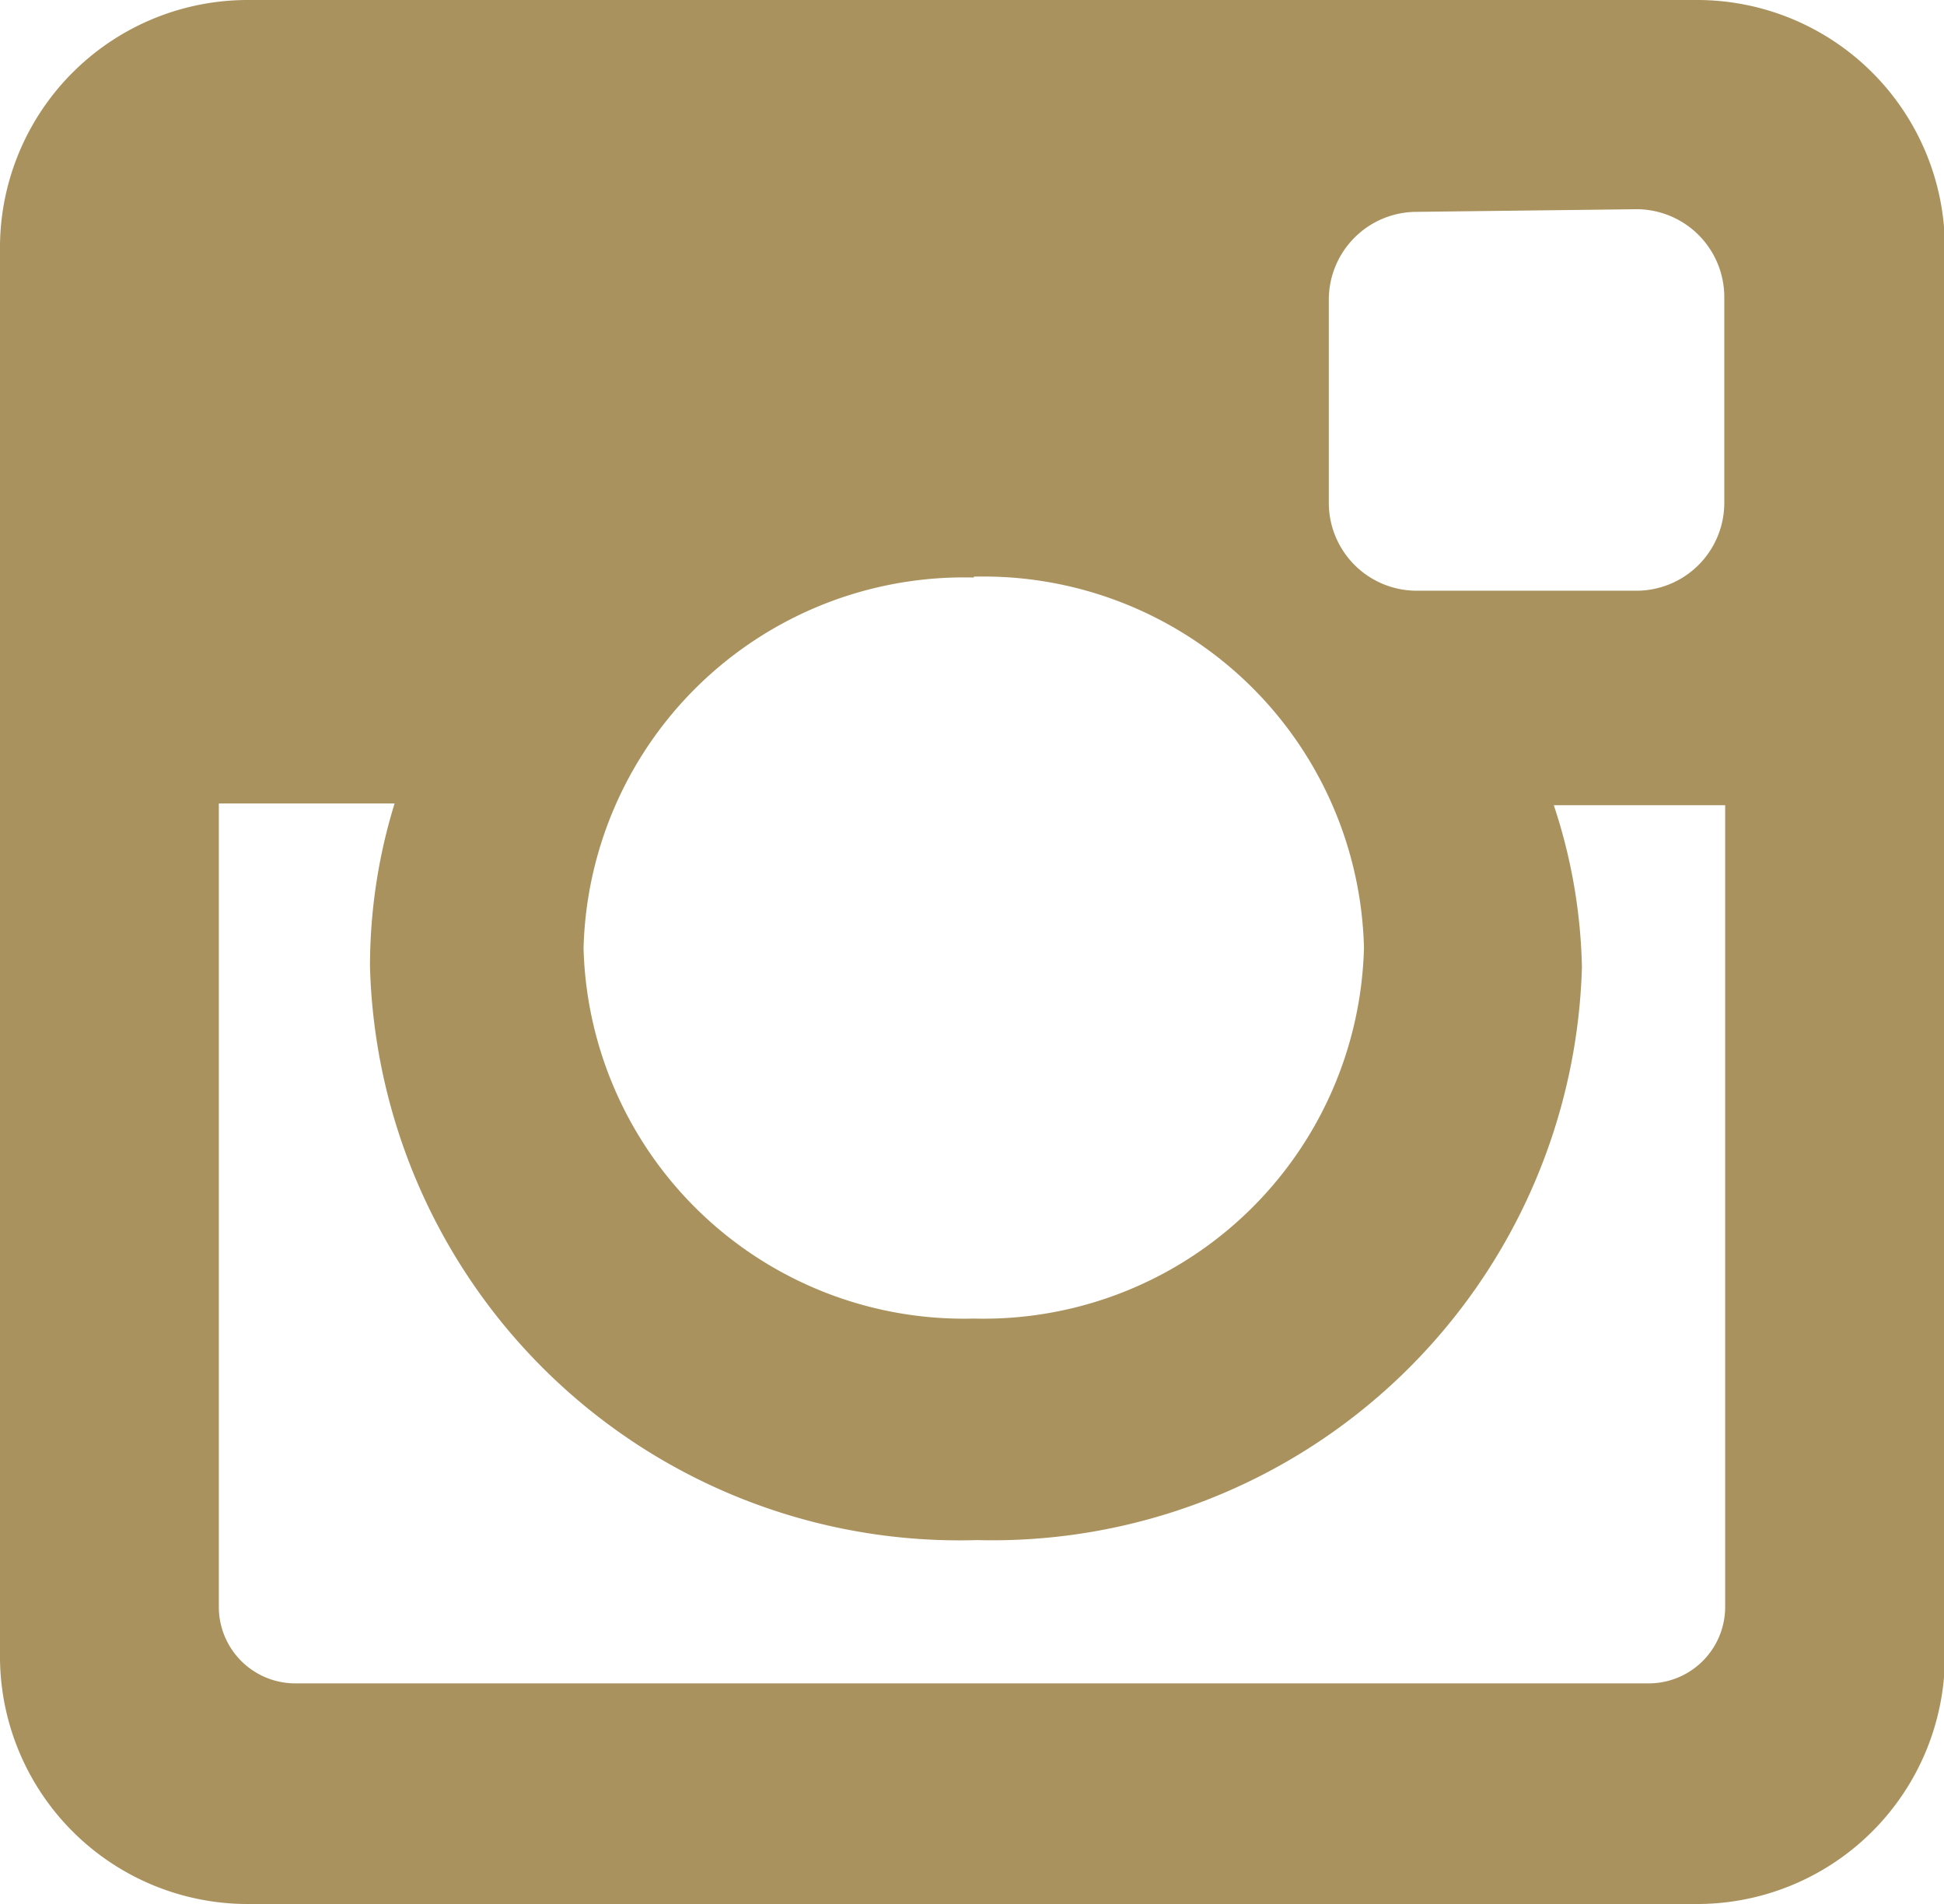 <svg xmlns="http://www.w3.org/2000/svg" viewBox="0 0 22.12 21.66"><defs><style>.cls-1{fill:#a9925e;}</style></defs><title>instagram</title><g id="レイヤー_2" data-name="レイヤー 2"><g id="text"><g id="Page-1"><g id="logo-instagram"><path id="instagram" class="cls-1" d="M2.84,0H19.29a2.82,2.82,0,0,1,2.84,2.78v16.1a2.82,2.82,0,0,1-2.84,2.78H2.84A2.82,2.82,0,0,1,0,18.88V2.78A2.82,2.82,0,0,1,2.84,0ZM16.12,2.41a1,1,0,0,0-1,1V5.72a1,1,0,0,0,1,1h2.5a1,1,0,0,0,1-1V3.38a1,1,0,0,0-1-1Zm3.51,6.75H17.68A6.22,6.22,0,0,1,18,11a6.71,6.71,0,0,1-6.88,6.52A6.71,6.71,0,0,1,4.21,11a6.28,6.28,0,0,1,.28-1.86h-2v9.15a.87.87,0,0,0,.88.86H18.75a.87.87,0,0,0,.88-.86V9.16ZM11.08,6.57a4.33,4.33,0,0,0-4.44,4.22A4.33,4.33,0,0,0,11.08,15a4.33,4.33,0,0,0,4.44-4.22,4.33,4.33,0,0,0-4.44-4.22Z"/></g></g></g></g></svg>